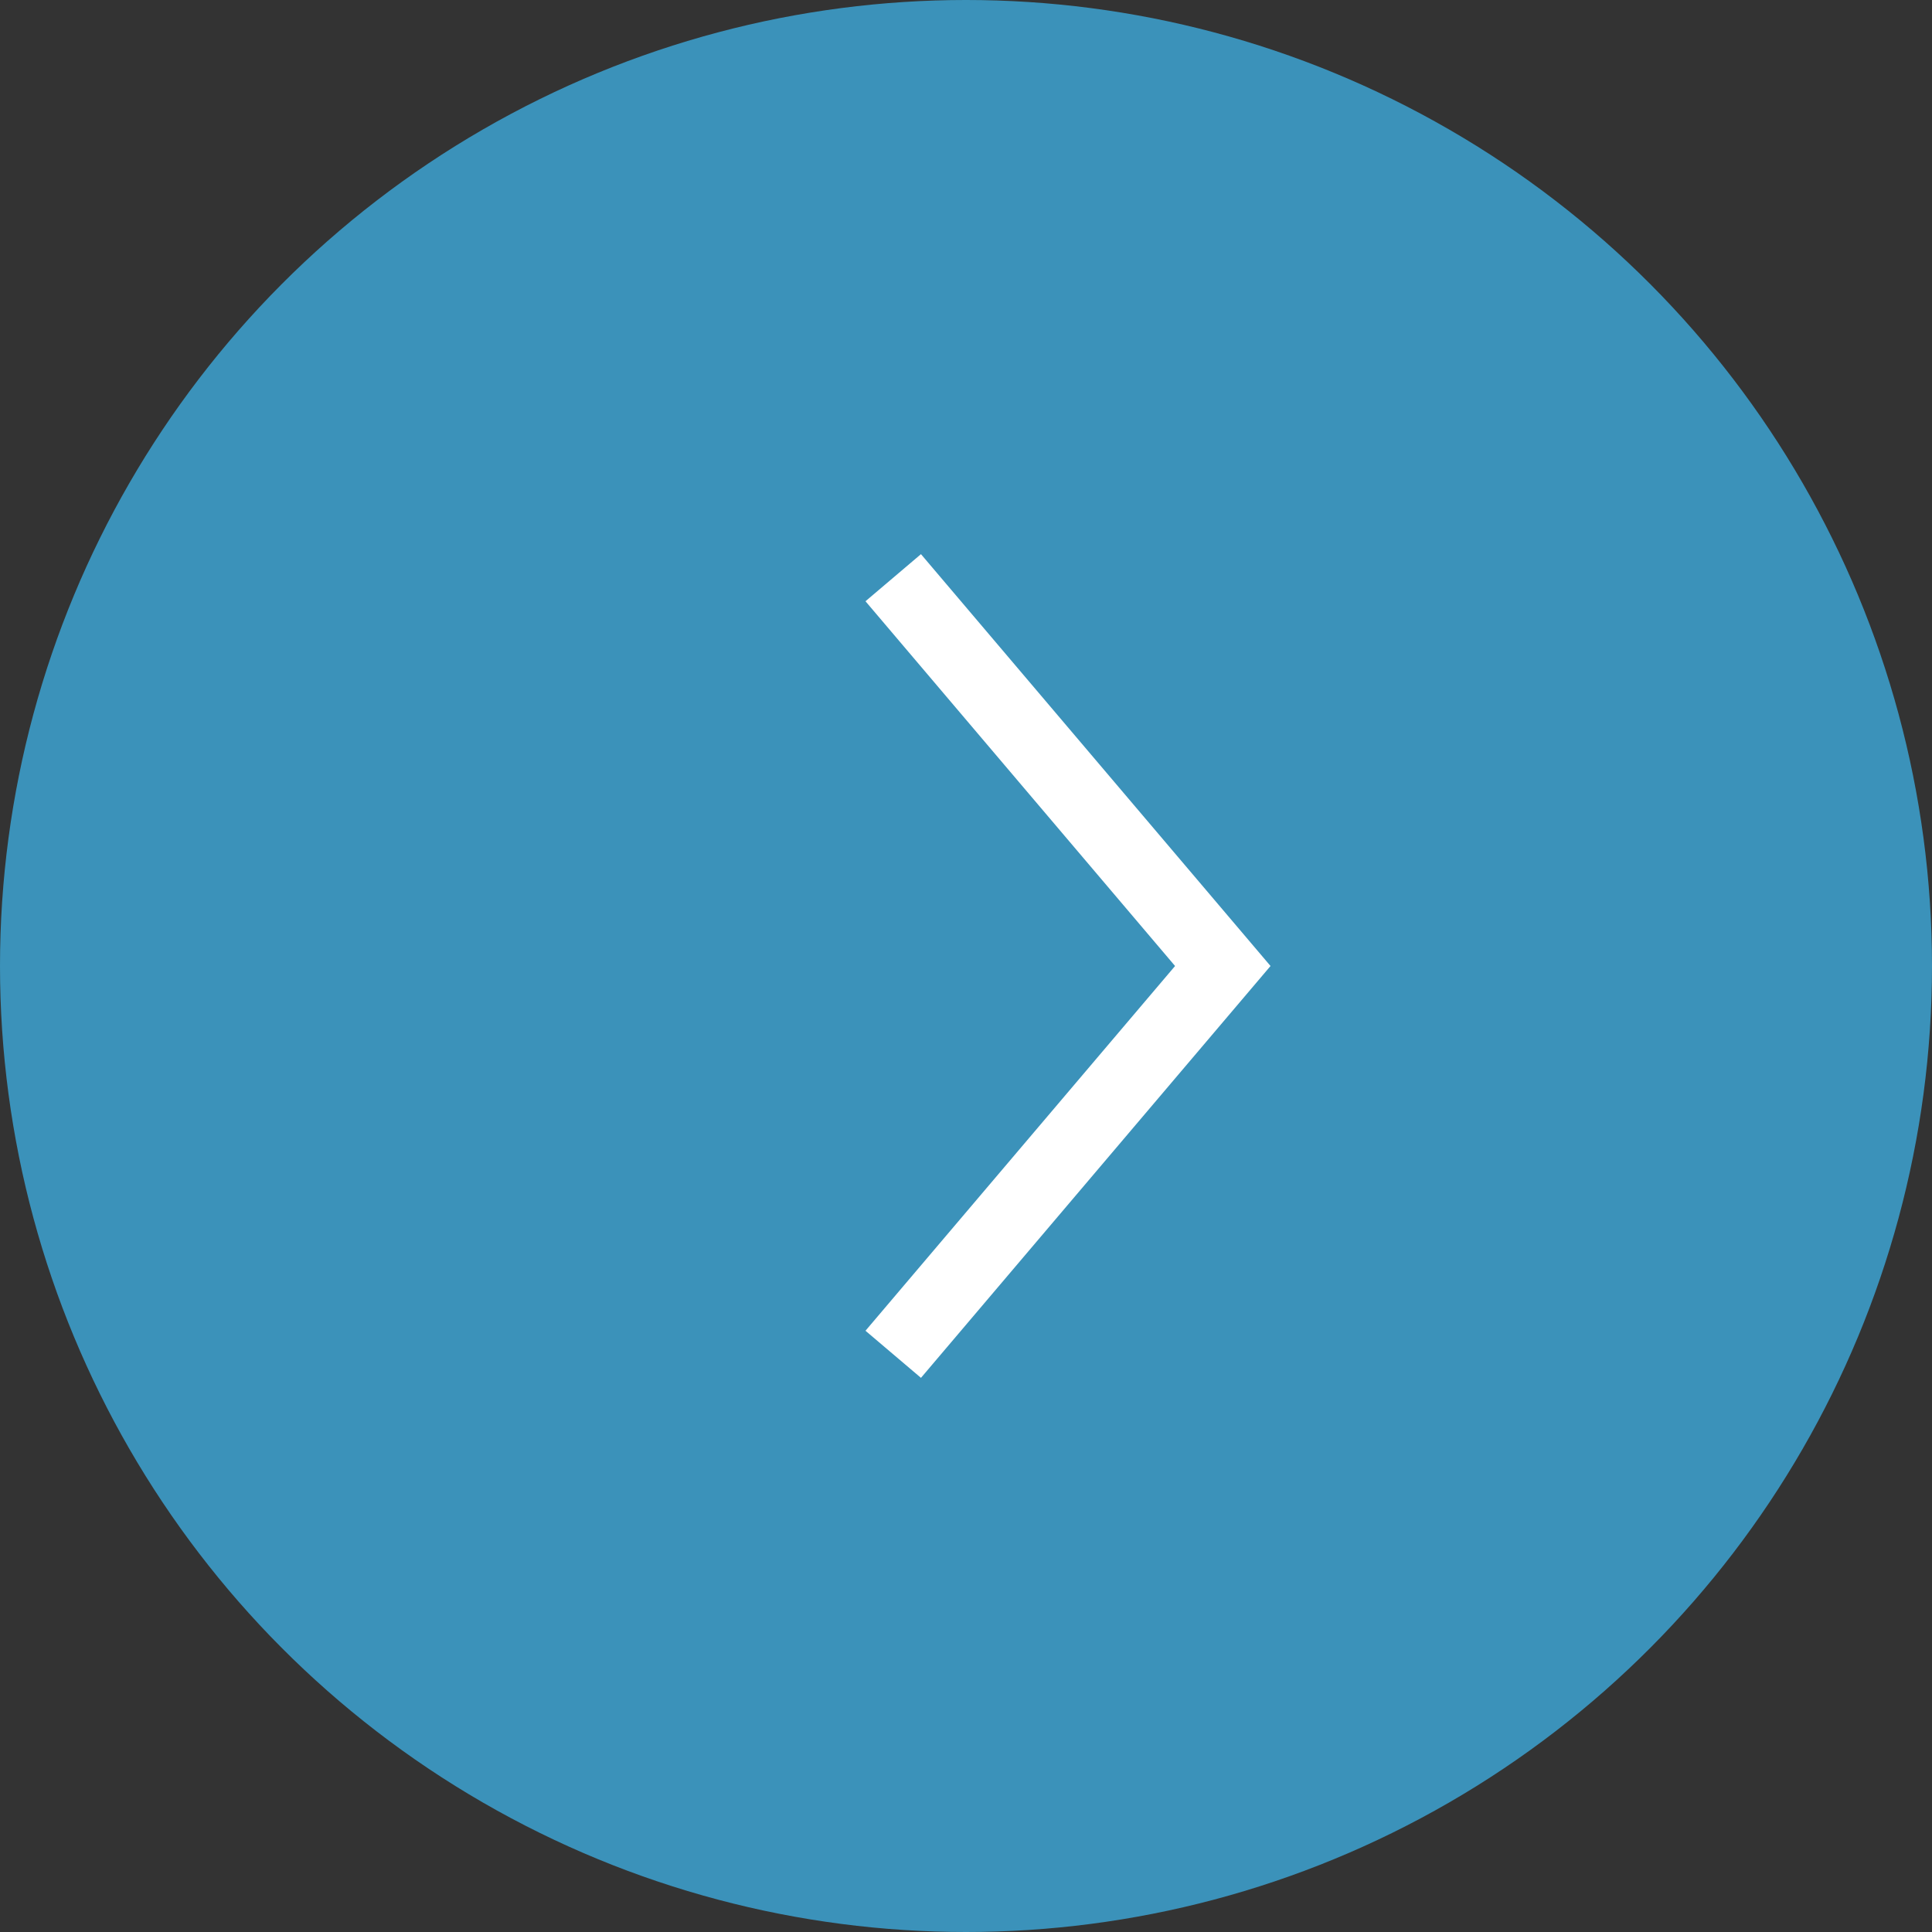 <?xml version="1.0" encoding="UTF-8"?>
<svg xmlns="http://www.w3.org/2000/svg" width="53.094" height="53.094" version="1.1" viewBox="0 0 53.094 53.094">
  <rect x="0" y="0" width="53.094" height="53.094" fill="#333333" stroke="none"/>
  <!-- Generator: Adobe Illustrator 28.7.1, SVG Export Plug-In . SVG Version: 1.2.0 Build 142)  -->
  <g>
    <g id="_レイヤー_1" data-name="レイヤー_1">
      <g>
        <circle cx="26.547" cy="26.547" r="26.547" fill="#3b92ba"/>
        <polyline points="24.547 37.218 33.604 26.547 24.547 15.876" fill="none" stroke="#fff" stroke-miterlimit="10" stroke-width="2"/>
      </g>
    </g>
  </g>
</svg>